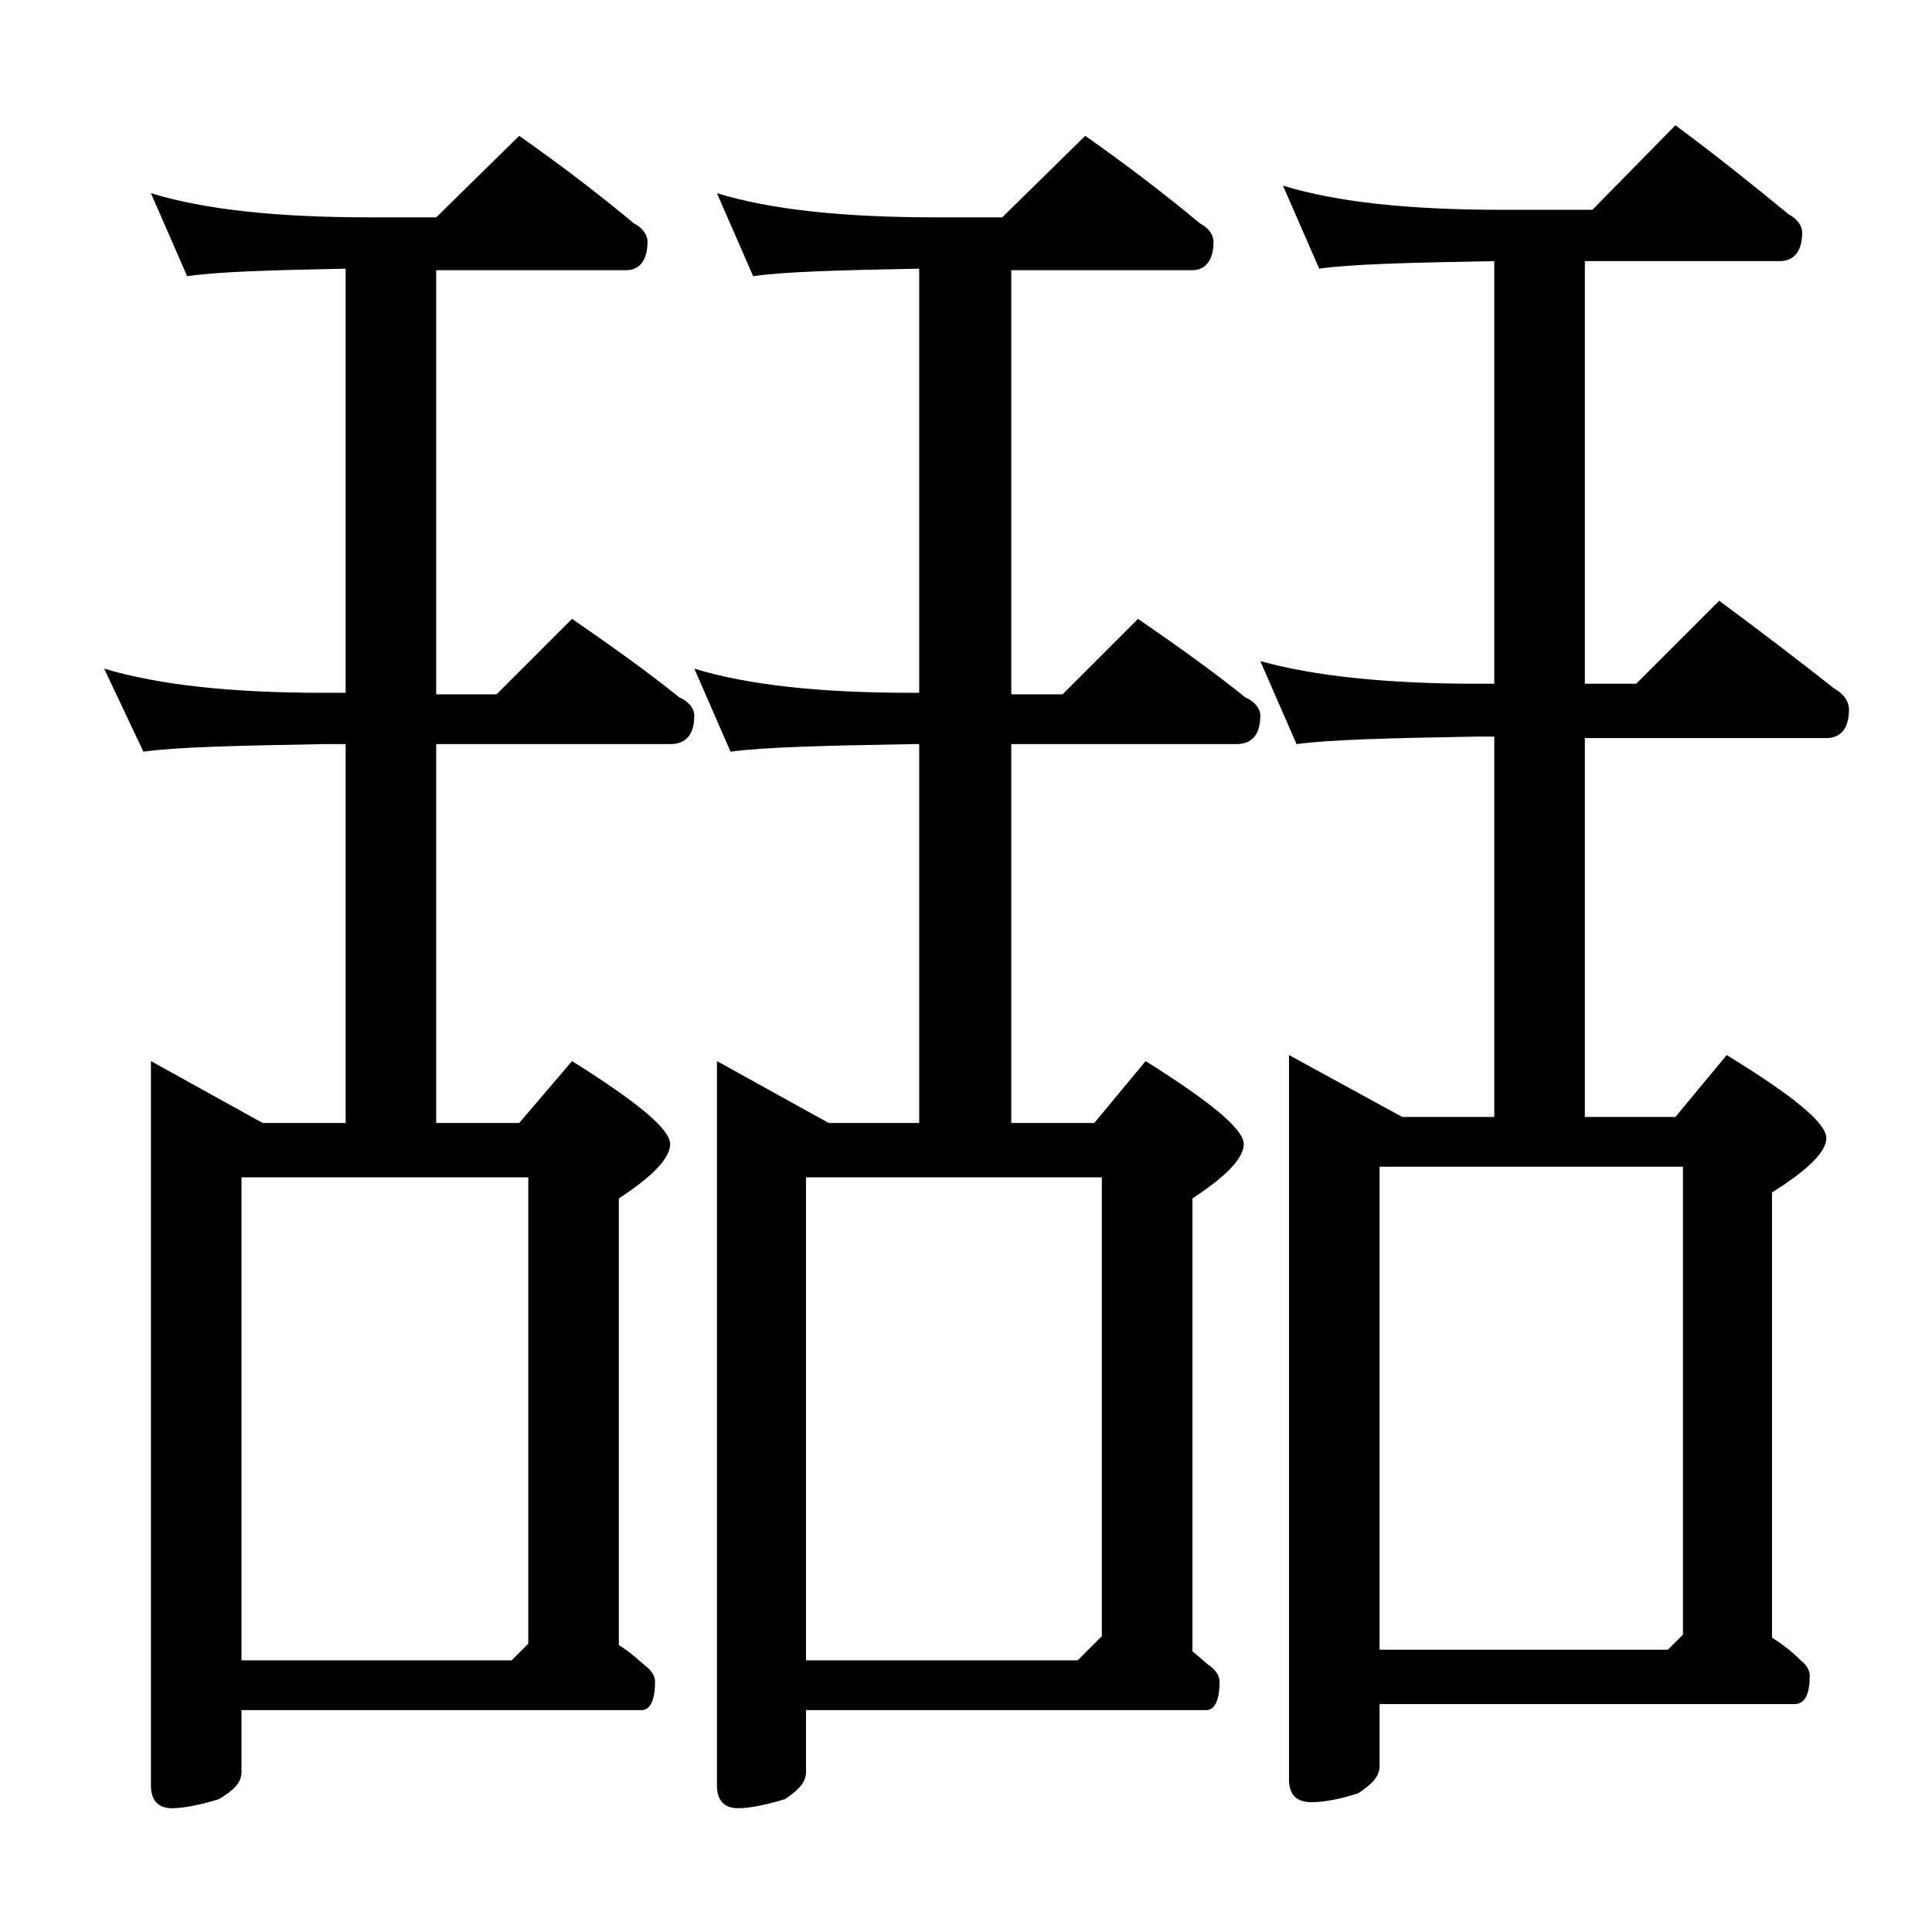 <?xml version="1.0" encoding="utf-8"?>
<!-- Generator: Adobe Illustrator 18.0.0, SVG Export Plug-In . SVG Version: 6.00 Build 0)  -->
<!DOCTYPE svg PUBLIC "-//W3C//DTD SVG 1.1//EN" "http://www.w3.org/Graphics/SVG/1.1/DTD/svg11.dtd">
<svg version="1.1" id="Layer_1" xmlns="http://www.w3.org/2000/svg" xmlns:xlink="http://www.w3.org/1999/xlink" x="0px" y="0px"
	 viewBox="0 0 128 128" enable-background="new 0 0 128 128" xml:space="preserve">
<path d="M10,12.8c3.6,1.1,8.4,1.6,14.5,1.6h4.4L34.4,9c2.7,1.9,5.2,3.8,7.6,5.8c0.6,0.3,0.9,0.8,0.9,1.2c0,1.2-0.5,1.9-1.4,1.9H28.9
	V46h4l5-5c2.6,1.8,5,3.5,7.1,5.2c0.7,0.3,1,0.8,1,1.2c0,1.2-0.5,1.9-1.6,1.9H28.9v25.1h5.5l3.5-4.1c4.3,2.7,6.5,4.5,6.5,5.5
	c0,0.9-1.1,2.1-3.4,3.6v29.6c0.7,0.4,1.2,0.9,1.8,1.4c0.4,0.3,0.6,0.7,0.6,1c0,1.2-0.3,1.9-0.9,1.9H16v4.1c0,0.7-0.5,1.2-1.5,1.8
	c-1.3,0.4-2.4,0.6-3.1,0.6c-0.9,0-1.4-0.5-1.4-1.5v-48l7.4,4.1h5.5V49.3h-1.5c-5.8,0.1-9.8,0.2-11.9,0.5l-2.6-5.5
	c3.7,1.1,8.5,1.6,14.5,1.6h1.5V17.8c-5,0.1-8.5,0.2-10.5,0.5L10,12.8z M16,110h17.9l1.1-1.1V78H16V110z M47.5,12.8
	c3.6,1.1,8.4,1.6,14.5,1.6h4.4L71.9,9c2.7,1.9,5.2,3.8,7.6,5.8c0.6,0.3,0.9,0.8,0.9,1.2c0,1.2-0.5,1.9-1.4,1.9H67V46h3.4l5-5
	c2.6,1.8,5,3.5,7.1,5.2c0.7,0.3,1,0.8,1,1.2c0,1.2-0.5,1.9-1.6,1.9H67v25.1h5.5l3.4-4.1c4.3,2.7,6.5,4.5,6.5,5.5
	c0,0.9-1.1,2.1-3.4,3.6v30c0.5,0.4,0.9,0.8,1.2,1c0.4,0.3,0.6,0.7,0.6,1c0,1.2-0.3,1.9-0.9,1.9H53.4v4.1c0,0.7-0.5,1.2-1.4,1.8
	c-1.3,0.4-2.4,0.6-3.1,0.6c-0.9,0-1.4-0.5-1.4-1.5v-48l7.4,4.1h6V49.3h-0.5c-5.8,0.1-9.8,0.2-12,0.5L46,44.3
	c3.6,1.1,8.4,1.6,14.4,1.6h0.5V17.8c-5.3,0.1-9,0.2-11,0.5L47.5,12.8z M53.4,110h18l1.6-1.6V78H53.4V110z M85,12.3
	c3.6,1.1,8.4,1.6,14.5,1.6h6l5.5-5.6c2.7,2,5.2,4,7.5,5.9c0.6,0.3,0.9,0.8,0.9,1.2c0,1.2-0.5,1.9-1.5,1.9H105v28h3.4l5.5-5.5
	c2.7,2,5.2,3.9,7.6,5.8c0.7,0.4,1,0.9,1,1.4c0,1.2-0.5,1.9-1.5,1.9h-16V74h6l3.4-4.1c4.4,2.7,6.6,4.5,6.6,5.5c0,0.9-1.2,2.1-3.6,3.6
	v29.5c0.8,0.5,1.4,1,1.9,1.5c0.4,0.3,0.6,0.7,0.6,1c0,1.2-0.3,1.9-1,1.9H91.4v4.1c0,0.7-0.5,1.2-1.4,1.8c-1.2,0.4-2.3,0.6-3.1,0.6
	c-1,0-1.5-0.5-1.5-1.5v-48l7.5,4.1H99V48.8h-1.1c-5.8,0.1-9.8,0.2-12,0.5l-2.4-5.5c3.6,1,8.4,1.5,14.4,1.5H99v-28
	c-5.7,0.1-9.5,0.2-11.6,0.5L85,12.3z M91.4,109.3h19.1l1-1v-31H91.4V109.3z"/>
</svg>
